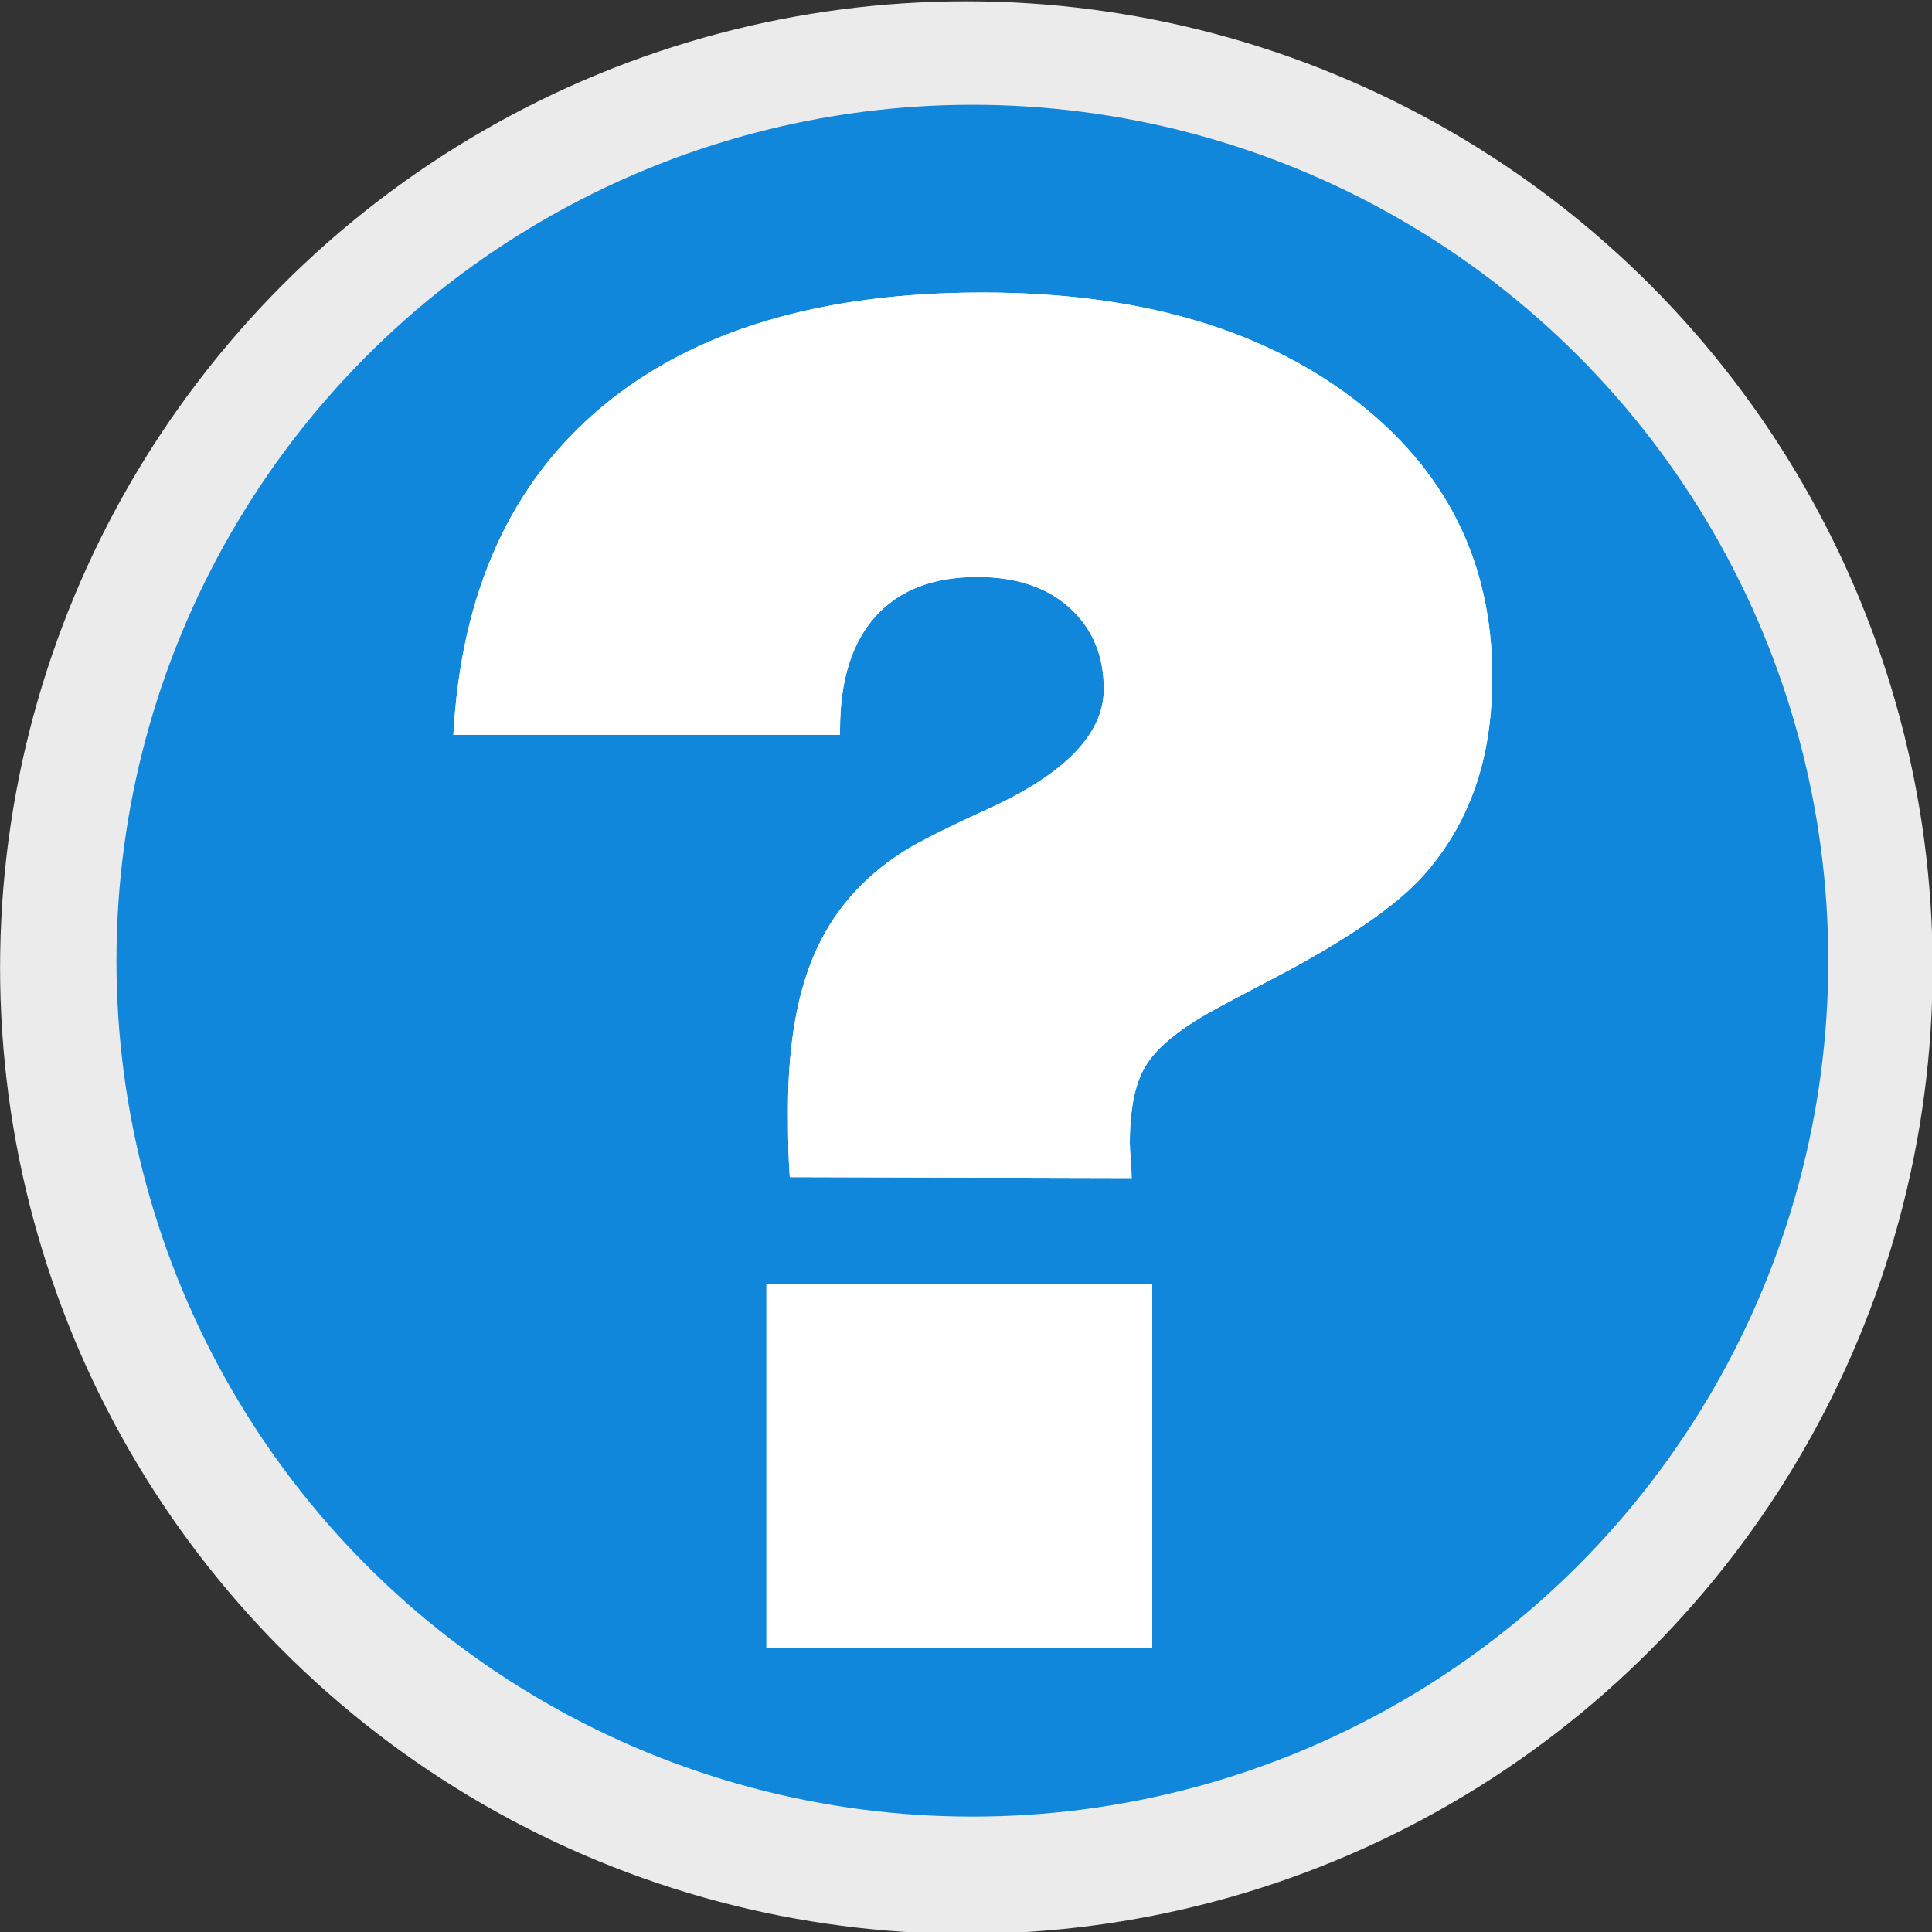 <?xml version="1.0" encoding="UTF-8" standalone="no"?>
<!DOCTYPE svg PUBLIC "-//W3C//DTD SVG 1.1//EN" "http://www.w3.org/Graphics/SVG/1.1/DTD/svg11.dtd">
<svg width="100%" height="100%" viewBox="0 0 48 48" version="1.1" xmlns="http://www.w3.org/2000/svg" xmlns:xlink="http://www.w3.org/1999/xlink" xml:space="preserve" xmlns:serif="http://www.serif.com/" style="fill-rule:evenodd;clip-rule:evenodd;stroke-linejoin:round;stroke-miterlimit:2;">
    <rect x="0" y="0" width="48" height="48" fill="#333333" stroke="none"/>
    <g>
        <g id="fons" transform="matrix(1.112,0,0,1.112,-3.97,-3.974)">
            <circle cx="25.161" cy="25.192" r="21.589" style="fill:rgb(235,235,235);"/>
        </g>
        <g id="fons1" serif:id="fons" transform="matrix(0.985,0,0,0.985,-0.625,-0.946)">
            <circle cx="25.161" cy="25.192" r="21.589" style="fill:rgb(17,135,220);"/>
        </g>
        <g transform="matrix(0.913,0,0,0.913,-9.118,23.768)">
            <g>
                <path d="M31.479,6C31.463,5.772 31.451,5.532 31.442,5.28C31.434,5.027 31.43,4.657 31.43,4.169C31.43,2.346 31.699,0.869 32.236,-0.262C32.773,-1.394 33.619,-2.301 34.775,-2.985C35.263,-3.261 35.955,-3.603 36.85,-4.01C38.966,-4.97 40.024,-6.061 40.024,-7.281C40.024,-8.193 39.715,-8.929 39.096,-9.491C38.478,-10.052 37.64,-10.333 36.582,-10.333C35.377,-10.333 34.454,-9.975 33.811,-9.259C33.168,-8.543 32.846,-7.517 32.846,-6.183L32.846,-6.036L22.324,-6.036C22.535,-9.91 23.882,-12.885 26.364,-14.96C28.846,-17.035 32.301,-18.073 36.728,-18.073C40.911,-18.073 44.268,-17.112 46.799,-15.192C49.33,-13.271 50.595,-10.748 50.595,-7.623C50.595,-6.5 50.441,-5.495 50.131,-4.608C49.822,-3.721 49.358,-2.928 48.74,-2.228C48.007,-1.398 46.648,-0.462 44.663,0.58C43.849,1.003 43.239,1.329 42.832,1.556C41.985,2.045 41.424,2.525 41.147,2.997C40.87,3.469 40.732,4.161 40.732,5.072C40.732,5.17 40.74,5.32 40.756,5.524C40.773,5.727 40.781,5.894 40.781,6.024L31.479,6ZM30.844,18.817L30.844,8.905L41.342,8.905L41.342,18.817L30.844,18.817Z" style="fill:white;fill-rule:nonzero;"/>
            </g>
        </g>
        <g transform="matrix(0.913,0,0,0.913,-9.118,23.768)">
            <path d="M31.479,6C31.463,5.772 31.451,5.532 31.442,5.28C31.434,5.027 31.43,4.657 31.43,4.169C31.43,2.346 31.699,0.869 32.236,-0.262C32.773,-1.394 33.619,-2.301 34.775,-2.985C35.263,-3.261 35.955,-3.603 36.85,-4.01C38.966,-4.97 40.024,-6.061 40.024,-7.281C40.024,-8.193 39.715,-8.929 39.096,-9.491C38.478,-10.052 37.64,-10.333 36.582,-10.333C35.377,-10.333 34.454,-9.975 33.811,-9.259C33.168,-8.543 32.846,-7.517 32.846,-6.183L32.846,-6.036L22.324,-6.036C22.535,-9.91 23.882,-12.885 26.364,-14.96C28.846,-17.035 32.301,-18.073 36.728,-18.073C40.911,-18.073 44.268,-17.112 46.799,-15.192C49.33,-13.271 50.595,-10.748 50.595,-7.623C50.595,-6.5 50.441,-5.495 50.131,-4.608C49.822,-3.721 49.358,-2.928 48.74,-2.228C48.007,-1.398 46.648,-0.462 44.663,0.58C43.849,1.003 43.239,1.329 42.832,1.556C41.985,2.045 41.424,2.525 41.147,2.997C40.87,3.469 40.732,4.161 40.732,5.072C40.732,5.17 40.74,5.32 40.756,5.524C40.773,5.727 40.781,5.894 40.781,6.024L31.479,6ZM30.844,18.817L30.844,8.905L41.342,8.905L41.342,18.817L30.844,18.817Z" style="fill:white;fill-rule:nonzero;"/>
        </g>
    </g>
</svg>
